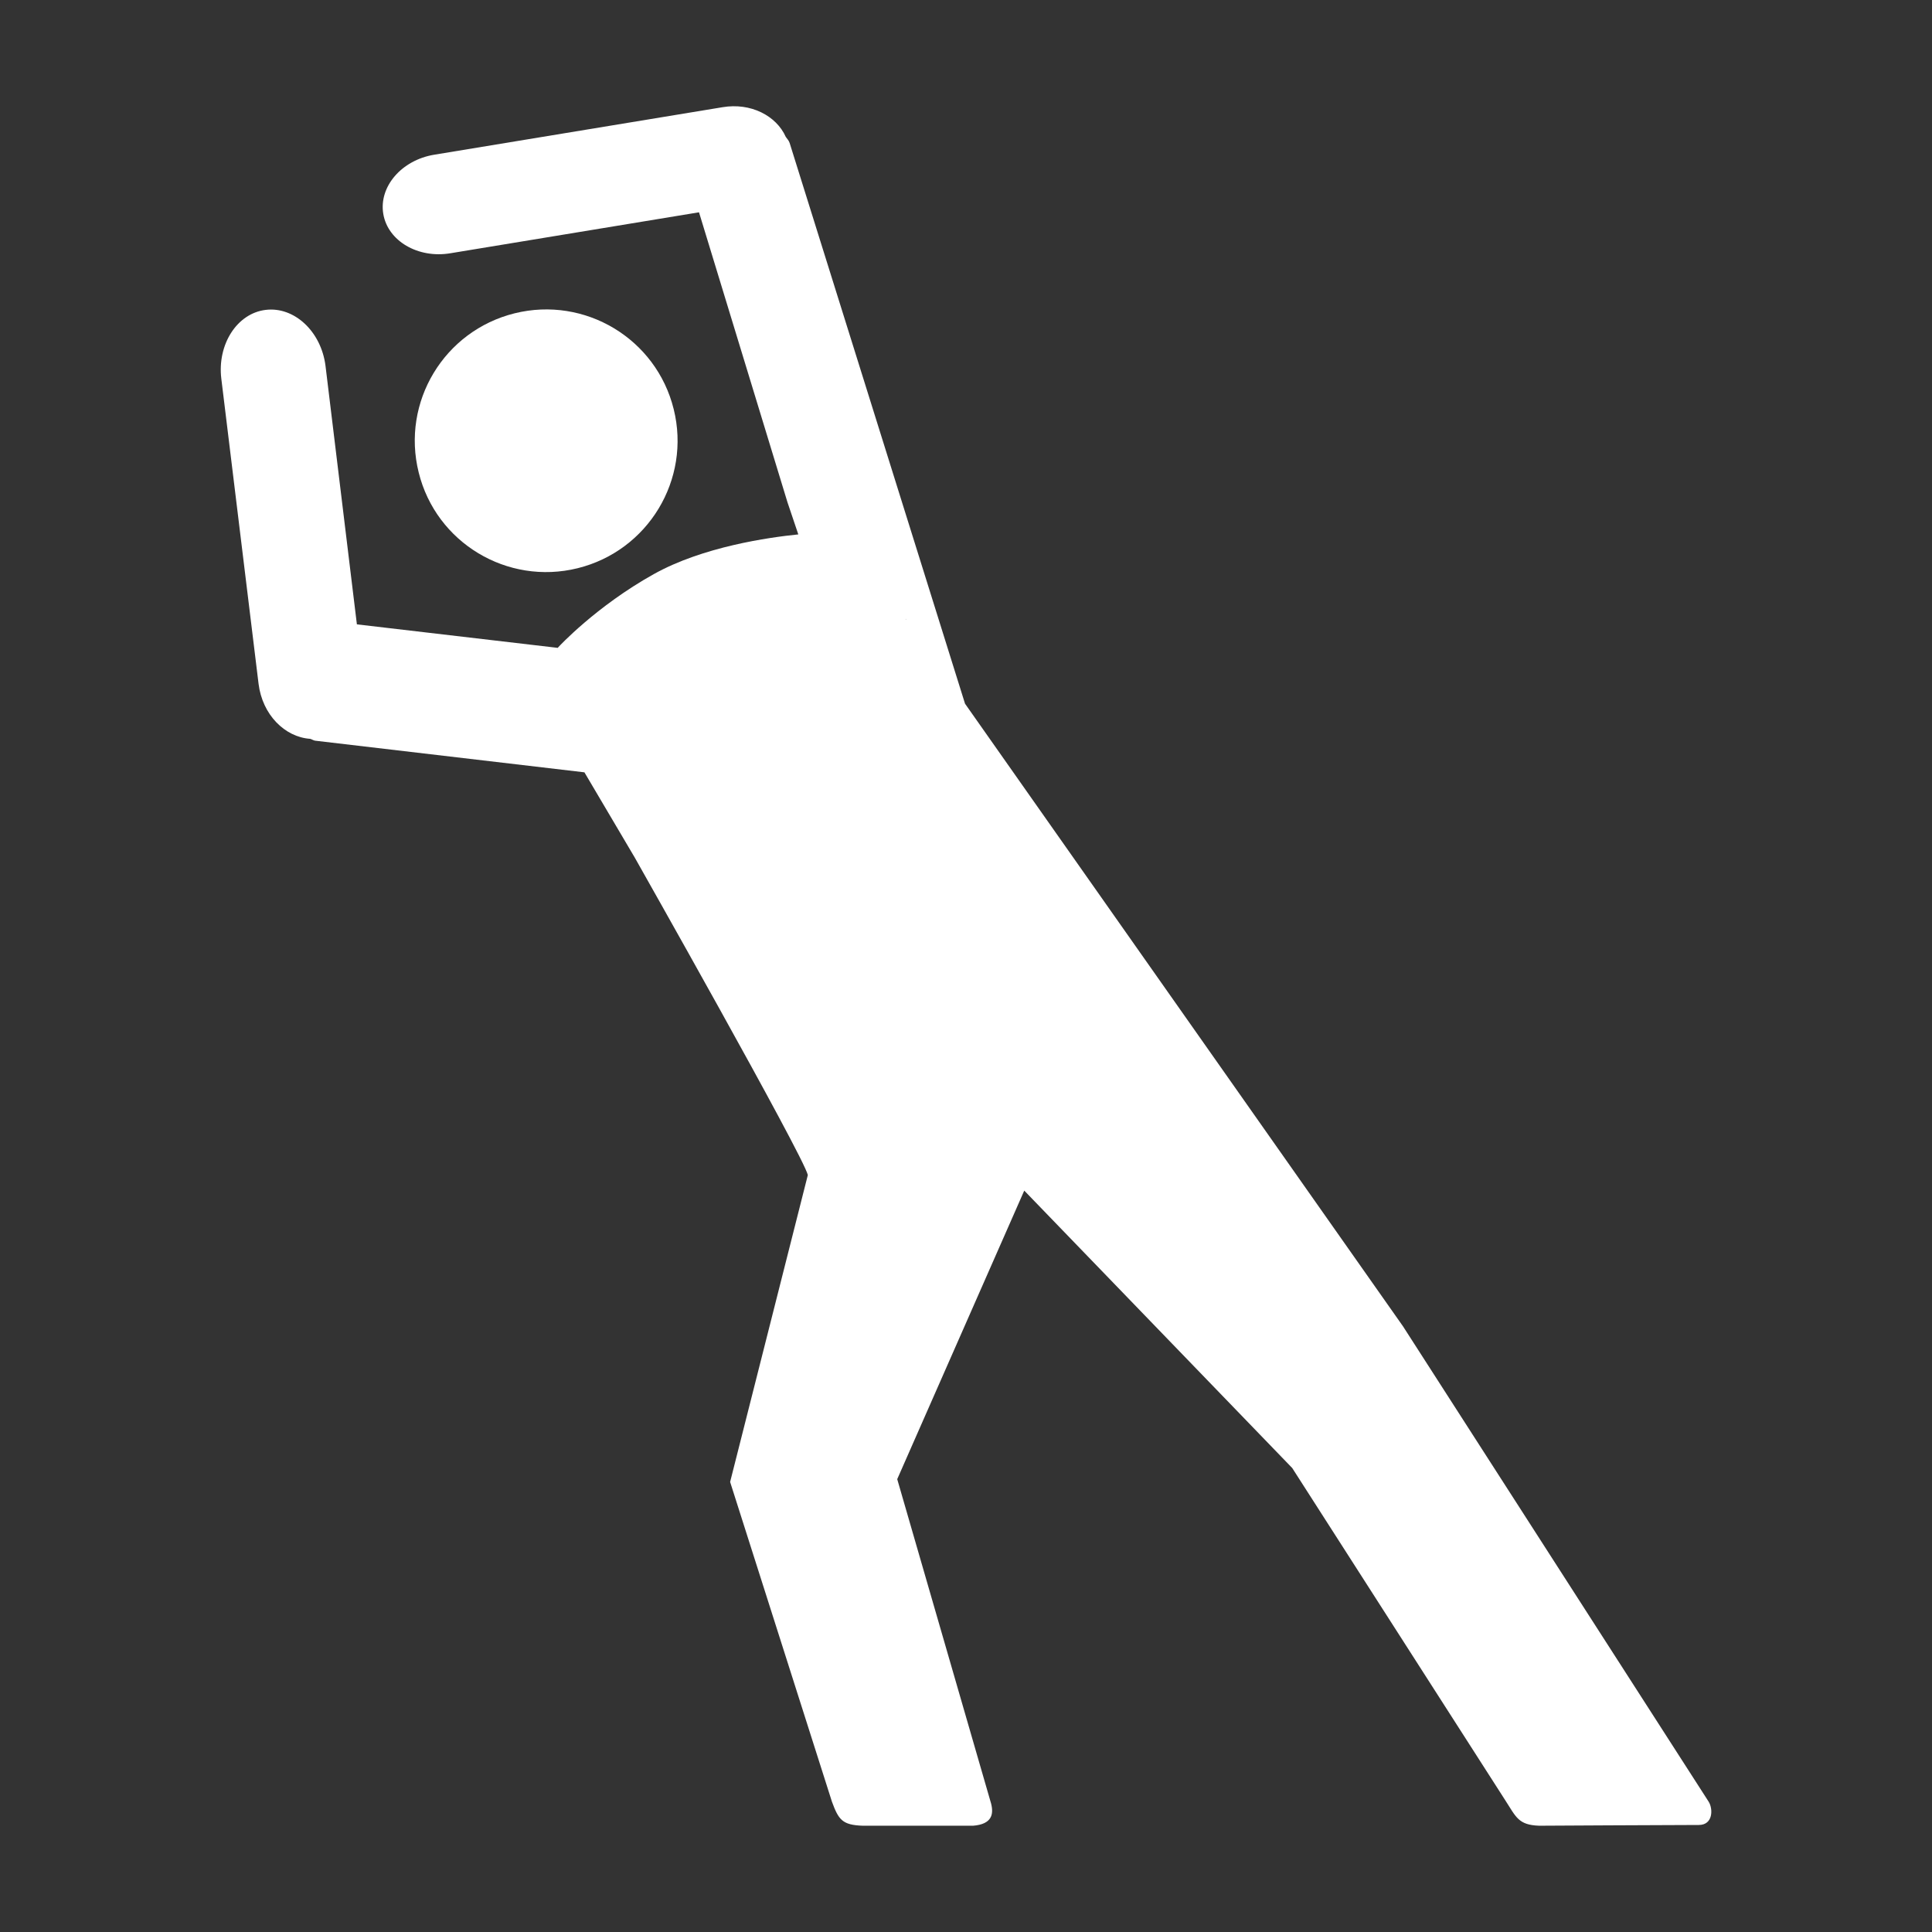 <?xml version="1.0" encoding="UTF-8"?>
<svg width="1200pt" height="1200pt" version="1.1" viewBox="0 0 1200 1200" xmlns="http://www.w3.org/2000/svg">
 <rect x="0" y="0" width="1200" height="1200" fill="#333333" stroke="none"/>
 <g fill="#fff">
  <path d="m358.78 352.93c43.789-10.824 70.512-55.105 59.676-98.762-10.812-43.801-55.105-70.391-98.82-59.566-43.754 10.859-70.488 55.043-59.578 98.855 10.773 43.656 55.043 70.281 98.723 59.473z"/>
  <path d="m1061.3 1119.1-189.85-295.27-272.06-386.76-108.93-348.26c-0.504-1.559-1.586-2.594-2.398-3.781-5.879-13.152-21.719-21.383-39.254-18.445l-179.18 29.523c-20.258 3.371-34.379 19.859-31.57 36.719 2.797 16.848 21.59 27.875 41.746 24.469l154.36-25.43 54.973 180.19 6.707 19.883c-18.238 1.824-59.305 7.621-89.809 24.684-35.879 20.016-59.09 45.18-59.09 45.18-0.191 0.168-0.324 0.422-0.516 0.602l-124.76-14.602-19.488-160.54c-2.676-21.383-19.414-36.984-37.211-34.777-17.785 2.172-30.098 21.469-27.504 42.758l23.137 189.53c2.375 19.164 16.273 33.023 32.004 34.129 1.094 0.254 1.934 0.961 3.109 1.152l167.28 19.656 31.234 52.895s104.63 184.95 107.53 197.23l-48.266 190.63 63.254 198.65c4.106 11.148 6.394 14.461 19.164 14.879h68.508c11.688-0.938 12.875-7.117 11.172-13.766l-58.309-201.49 78.898-179.23 166.45 172.32 132.2 206.18c6.887 10.621 8.16 15.516 21.168 15.984 0 0 84.133-0.469 99.203-0.469 8.867-0.012 8.867-9.984 6.098-14.422zm-498.53-734.14-0.277-0.434c0-0.047 0.098-0.109 0.098-0.156-0.016 0 0.129 0.41 0.18 0.59z"/>
 </g>
</svg>
